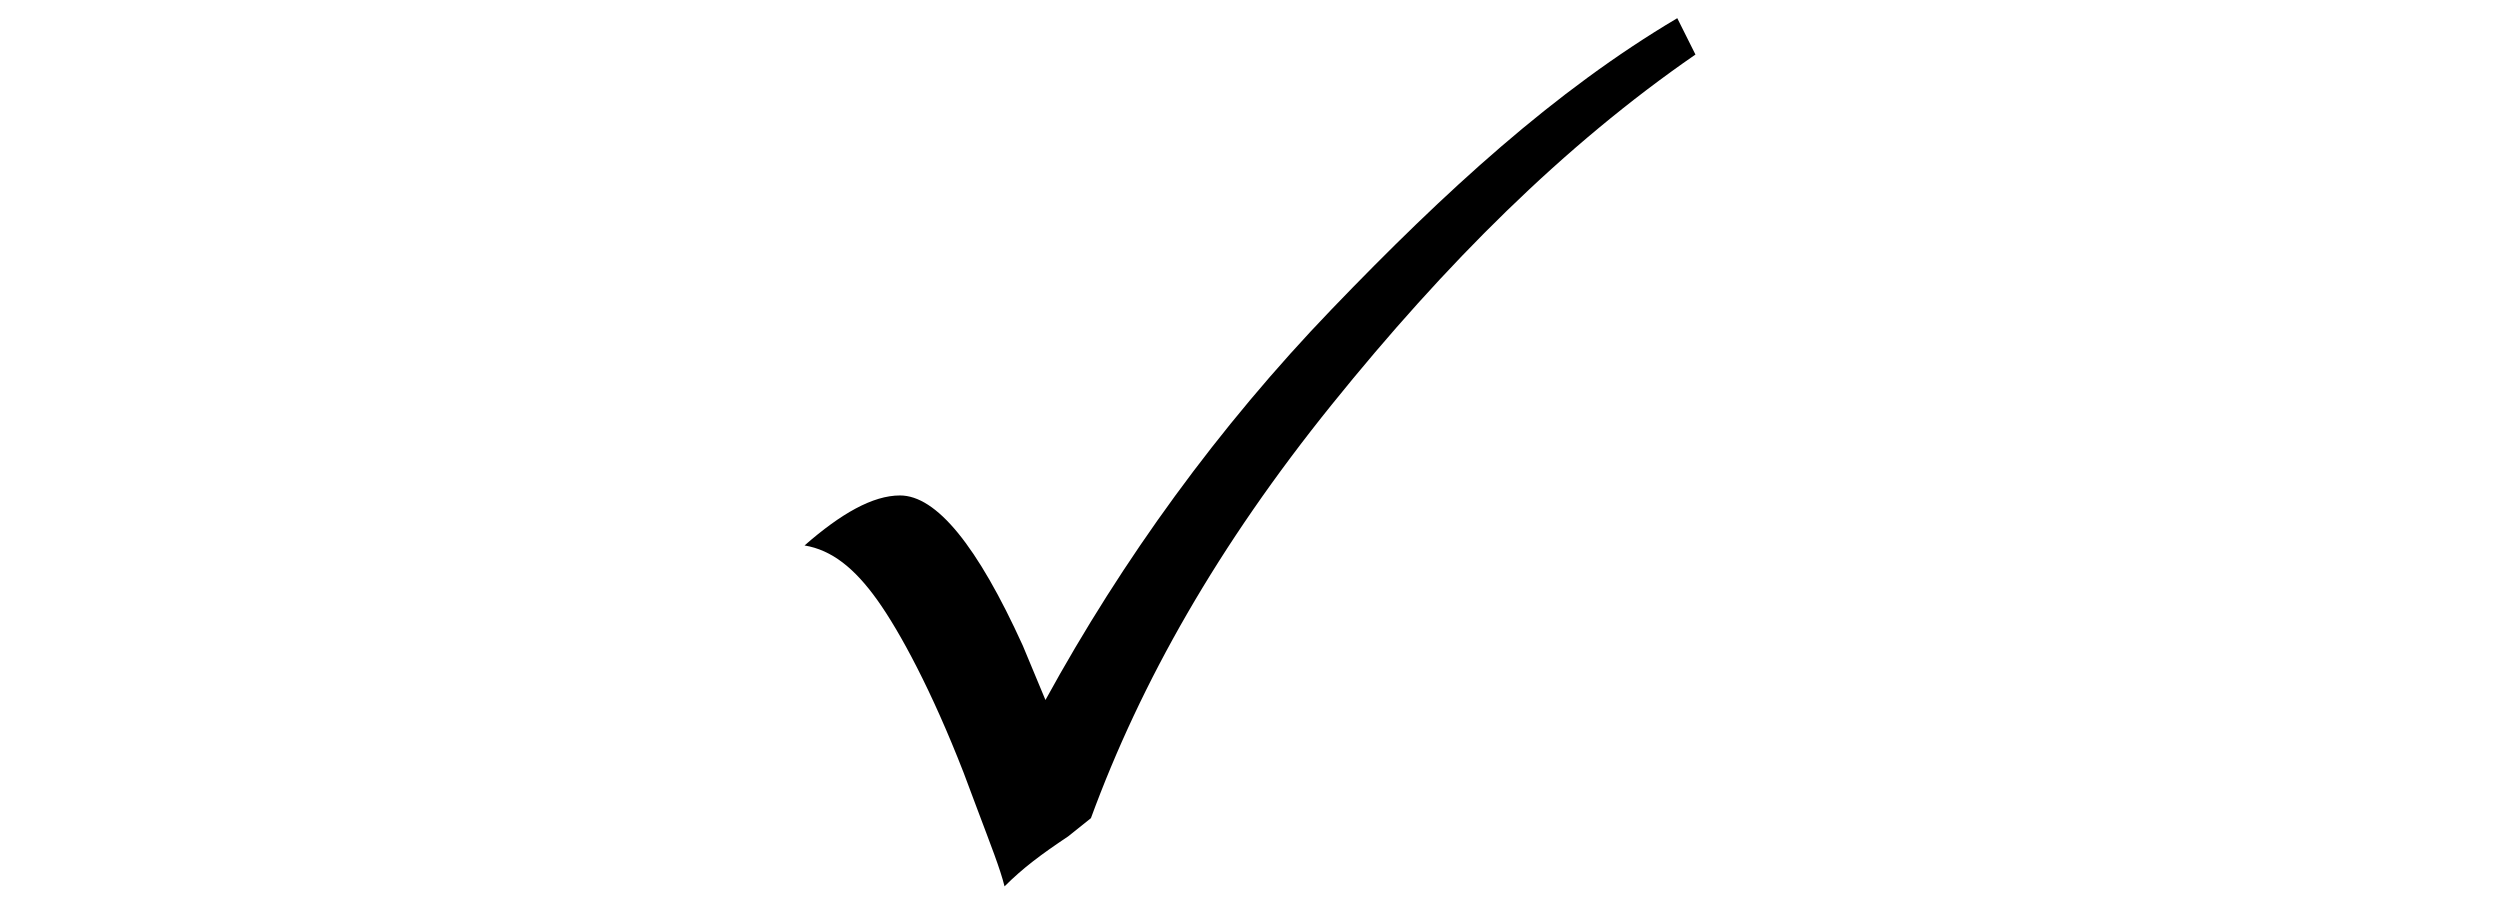 <?xml version="1.0" encoding="utf-8"?>
<!-- Generator: Adobe Illustrator 22.1.0, SVG Export Plug-In . SVG Version: 6.00 Build 0)  -->
<svg version="1.1" id="Réteg_1" xmlns="http://www.w3.org/2000/svg" xmlns:xlink="http://www.w3.org/1999/xlink" x="0px" y="0px"
	 width="55px" height="19.8px" viewBox="0 0 55 19.8" style="enable-background:new 0 0 55 19.8;" xml:space="preserve">
<style type="text/css">
	.st0{fill:none;}
</style>
<g>
	<path d="M36.9,0.4l0.4,0.8c-2.9,2-5.5,4.6-8,7.7S25.1,15,24,18l-0.5,0.4c-0.6,0.4-1,0.7-1.4,1.1c-0.1-0.4-0.3-0.9-0.6-1.7L21.2,17
		c-0.7-1.8-1.4-3.1-1.9-3.8s-1-1.1-1.6-1.2c0.8-0.7,1.5-1.1,2.1-1.1c0.8,0,1.7,1.1,2.7,3.3l0.5,1.2c1.7-3.1,3.8-6,6.3-8.6
		S34.2,2,36.9,0.4z"/>
</g>
<rect y="0" class="st0" width="55" height="19.8"/>
</svg>
